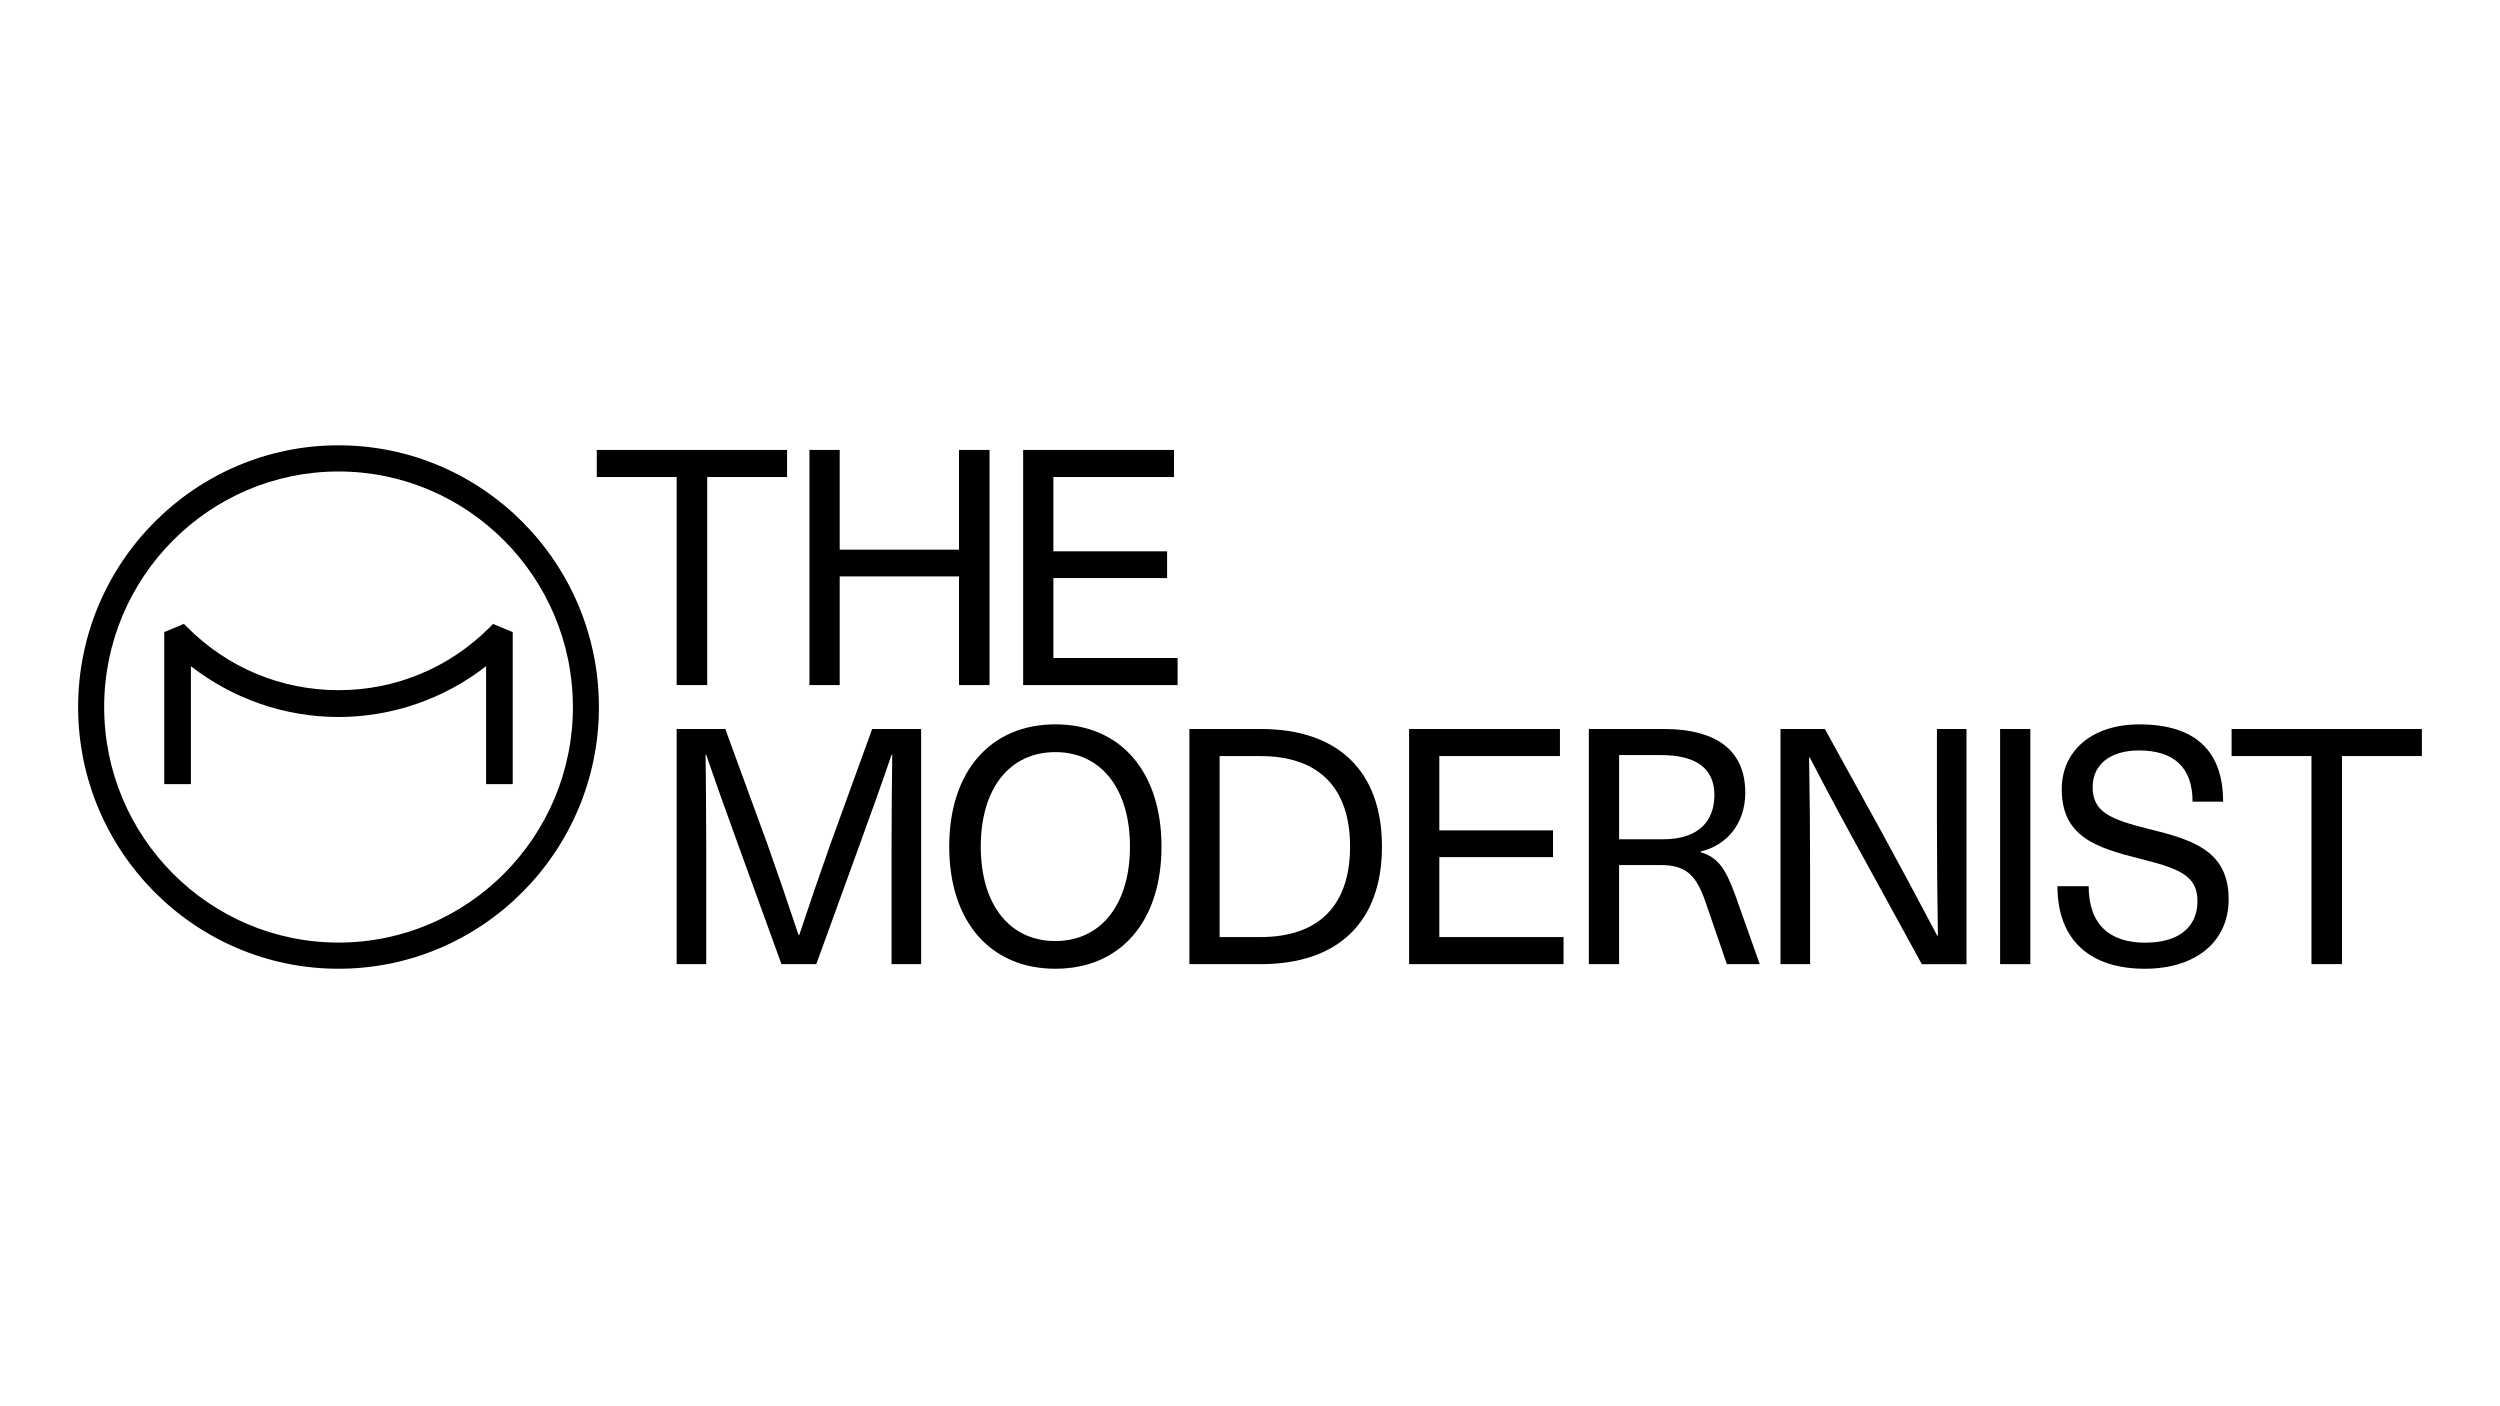 <?xml version="1.0" encoding="UTF-8"?>
<svg width="320px" height="180px" viewBox="0 0 320 180" version="1.1" xmlns="http://www.w3.org/2000/svg" xmlns:xlink="http://www.w3.org/1999/xlink">
    <title>logo-hospitality04-themodernist</title>
    <g id="logo-hospitality04-themodernist" stroke="none" stroke-width="1" fill="none" fill-rule="evenodd">
        <g id="Group" transform="translate(10, 57)" fill="#000000" fill-rule="nonzero">
            <g transform="translate(66.389, 0.592)">
                <polygon id="Path" points="10.222 30.097 14.133 30.097 14.133 3.467 24.356 3.467 24.356 0 0 0 0 3.467 10.222 3.467"></polygon>
                <polygon id="Path" points="31.092 16.189 46.364 16.189 46.364 30.097 50.272 30.097 50.272 0 46.364 0 46.364 12.766 31.092 12.766 31.092 0 27.222 0 27.222 30.097 31.092 30.097"></polygon>
                <polygon id="Path" points="58.444 16.401 73 16.401 73 12.978 58.444 12.978 58.444 3.467 73.883 3.467 73.883 0 54.575 0 54.575 30.097 74.344 30.097 74.344 26.633 58.444 26.633"></polygon>
                <path d="M29.867,50.557 C28.519,54.362 27.175,58.293 25.911,62.098 L25.828,62.098 C24.567,58.29 23.219,54.359 21.875,50.557 L16.447,35.719 L10.222,35.719 L10.222,65.819 L14.008,65.819 L14.008,50.518 C14.008,46.71 13.964,42.866 13.925,39.016 L14.008,39.016 C15.311,42.863 16.7,46.668 18.086,50.518 L23.639,65.819 L28.097,65.819 L33.65,50.518 C35.039,46.671 36.428,42.866 37.731,39.016 L37.817,39.016 C37.772,42.863 37.731,46.71 37.731,50.518 L37.731,65.819 L41.517,65.819 L41.517,35.719 L35.25,35.719 L29.867,50.557 Z" id="Path"></path>
                <path d="M58.697,35.125 C50.369,35.125 45.111,41.172 45.111,50.766 C45.111,60.361 50.369,66.408 58.697,66.408 C67.028,66.408 72.283,60.364 72.283,50.769 C72.283,41.174 67.028,35.125 58.697,35.125 Z M58.697,62.86 C52.808,62.86 49.15,58.167 49.15,50.769 C49.15,43.371 52.808,38.679 58.697,38.679 C64.544,38.679 68.247,43.371 68.247,50.769 C68.247,58.164 64.544,62.86 58.697,62.86 Z" id="Shape"></path>
                <path d="M84.981,35.719 L75.853,35.719 L75.853,65.819 L84.981,65.819 C94.908,65.819 100.503,60.409 100.503,50.769 C100.503,41.13 94.906,35.719 84.981,35.719 Z M84.939,62.352 L79.722,62.352 L79.722,39.187 L84.939,39.187 C92.425,39.187 96.419,43.243 96.419,50.769 C96.422,58.293 92.425,62.352 84.939,62.352 Z" id="Shape"></path>
                <polygon id="Path" points="107.844 52.12 122.397 52.12 122.397 48.698 107.844 48.698 107.844 39.184 123.281 39.184 123.281 35.719 103.975 35.719 103.975 65.816 123.744 65.816 123.744 62.352 107.844 62.352"></polygon>
                <path d="M141.286,51.487 L141.286,51.4 C144.736,50.596 147.006,47.724 147.006,43.874 C147.006,38.76 143.725,35.717 136.489,35.717 L126.983,35.717 L126.983,65.816 L130.853,65.816 L130.853,53.134 L136.111,53.134 C139.306,53.134 140.694,54.276 141.917,57.868 L144.65,65.814 L148.856,65.814 L145.783,57.148 C144.439,53.432 143.472,52.162 141.286,51.487 Z M136.45,49.837 L130.856,49.837 L130.856,39.058 L136.197,39.058 C140.572,39.058 143.056,40.663 143.056,44.173 C143.053,47.428 141.117,49.837 136.45,49.837 Z" id="Shape"></path>
                <path d="M171.539,47.765 C171.539,52.587 171.583,57.363 171.664,62.182 L171.581,62.182 C169.225,57.701 166.783,53.178 164.344,48.698 L157.194,35.719 L151.514,35.719 L151.514,65.819 L155.303,65.819 L155.303,53.773 C155.303,48.952 155.258,44.175 155.175,39.357 L155.258,39.357 C157.572,43.838 160.011,48.363 162.494,52.843 L169.603,65.822 L175.322,65.822 L175.322,35.719 L171.536,35.719 L171.536,47.765 L171.539,47.765 Z" id="Path"></path>
                <rect id="Rectangle" x="179.625" y="35.719" width="3.869" height="30.1"></rect>
                <path d="M198.706,48.528 C193.783,47.302 191.469,46.372 191.469,43.159 C191.469,40.284 193.697,38.466 197.4,38.466 C201.817,38.466 204.258,40.582 204.258,45.021 L208.169,45.021 C208.169,38.511 204.594,35.128 197.442,35.128 C191.344,35.128 187.514,38.553 187.514,43.413 C187.514,49.457 191.806,50.895 197.567,52.333 C202.403,53.561 204.886,54.407 204.886,57.743 C204.886,61.082 202.489,63.072 198.197,63.072 C193.697,63.072 190.961,60.789 190.961,55.842 L186.964,55.842 C186.964,62.773 191.169,66.408 198.153,66.408 C204.672,66.408 208.878,62.941 208.878,57.531 C208.883,51.358 204.383,49.921 198.706,48.528 Z" id="Path"></path>
                <polygon id="Path" points="209.256 35.719 209.256 39.184 219.478 39.184 219.478 65.816 223.389 65.816 223.389 39.184 233.611 39.184 233.611 35.719"></polygon>
            </g>
            <path d="M33.328,0 C14.953,0 0,15.028 0,33.503 C0,51.972 14.953,67 33.328,67 C51.706,67 66.661,51.972 66.661,33.503 C66.664,15.028 51.706,0 33.328,0 Z M33.328,63.65 C16.789,63.65 3.333,50.127 3.333,33.503 C3.333,16.876 16.789,3.35 33.328,3.35 C49.869,3.35 63.331,16.878 63.331,33.506 C63.331,50.127 49.872,63.65 33.328,63.65 Z" id="Shape"></path>
            <path d="M53.119,22.861 L52.972,23.009 L52.719,23.263 C47.542,28.472 40.656,31.342 33.328,31.342 C26.008,31.342 19.122,28.472 13.942,23.26 L13.689,23.006 L13.542,22.858 L13.347,22.939 L11.217,23.827 L11.025,23.908 L11.025,24.117 L11.025,43.059 L11.025,43.371 L11.336,43.371 L14.125,43.371 L14.436,43.371 L14.436,43.059 L14.436,28.271 C19.814,32.47 26.497,34.776 33.325,34.776 C40.156,34.776 46.839,32.47 52.217,28.271 L52.217,43.059 L52.217,43.371 L52.528,43.371 L55.317,43.371 L55.628,43.371 L55.628,43.059 L55.628,24.12 L55.628,23.911 L55.436,23.83 L53.308,22.942 L53.119,22.861 Z" id="Path"></path>
        </g>
    </g>
</svg>